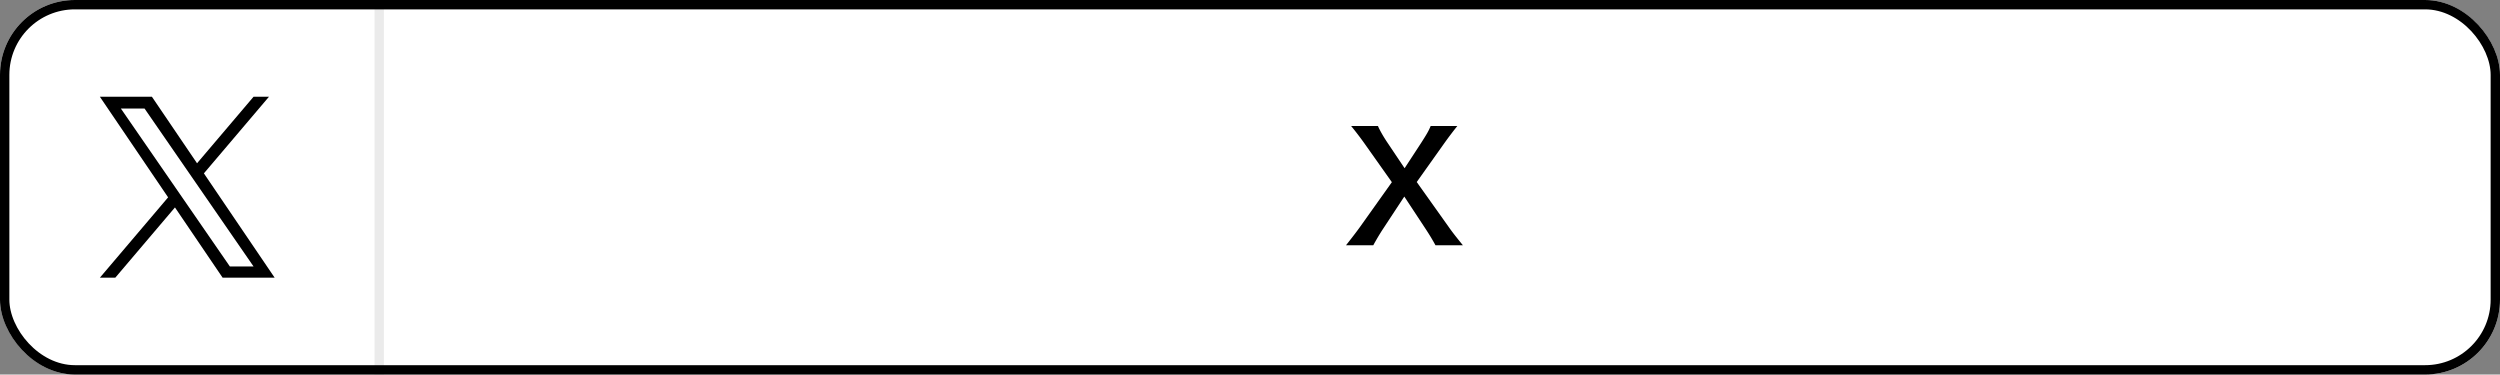 <svg xmlns="http://www.w3.org/2000/svg" fill="none" viewBox="0 0 801 120">
    <rect x="0" y="0" width="801" height="120" fill="#808080" stroke="none"/>
    <g clip-path="url(#XLogin_svg__a)">
        <rect width="801" height="120" fill="#fff" rx="24"></rect>
        <path fill="#000"
            d="M65.328 55.546 86.175 31h-4.94L63.133 52.313 48.675 31H32l21.863 32.23L32 88.97h4.94l19.116-22.507L71.325 88.97H88L65.326 55.546zm-6.767 7.968-2.215-3.21L38.72 34.767h7.588l14.224 20.61 2.215 3.209 18.49 26.788h-7.59z">
        </path>
        <path fill="#000" fill-opacity="0.08" d="M120 0h3v120h-3z"></path>
        <path fill="#000"
            d="M468.707 78.576h-8.784c-.96-1.776-2.016-3.504-3.216-5.328l-6.768-10.272-6.72 10.224c-1.152 1.728-2.352 3.792-3.216 5.376h-8.736c2.832-3.6 3.504-4.512 4.512-5.904l10.176-14.304-8.832-12.48a105.628 105.628 0 0 0-4.224-5.52h8.592c.624 1.44 1.776 3.456 3.072 5.376l5.472 8.16 5.328-8.16c1.776-2.784 2.352-3.744 3.024-5.376h8.544a126.453 126.453 0 0 0-4.176 5.52l-8.832 12.432 10.176 14.304c1.104 1.584 2.256 3.072 4.608 5.952">
        </path>
    </g>
    <rect width="798" height="117" x="1.5" y="1.5" stroke="#000" stroke-width="3" rx="22.5"></rect>
    <defs>
        <clipPath id="XLogin_svg__a">
            <rect width="801" height="120" fill="#fff" rx="24"></rect>
        </clipPath>
    </defs>
</svg>